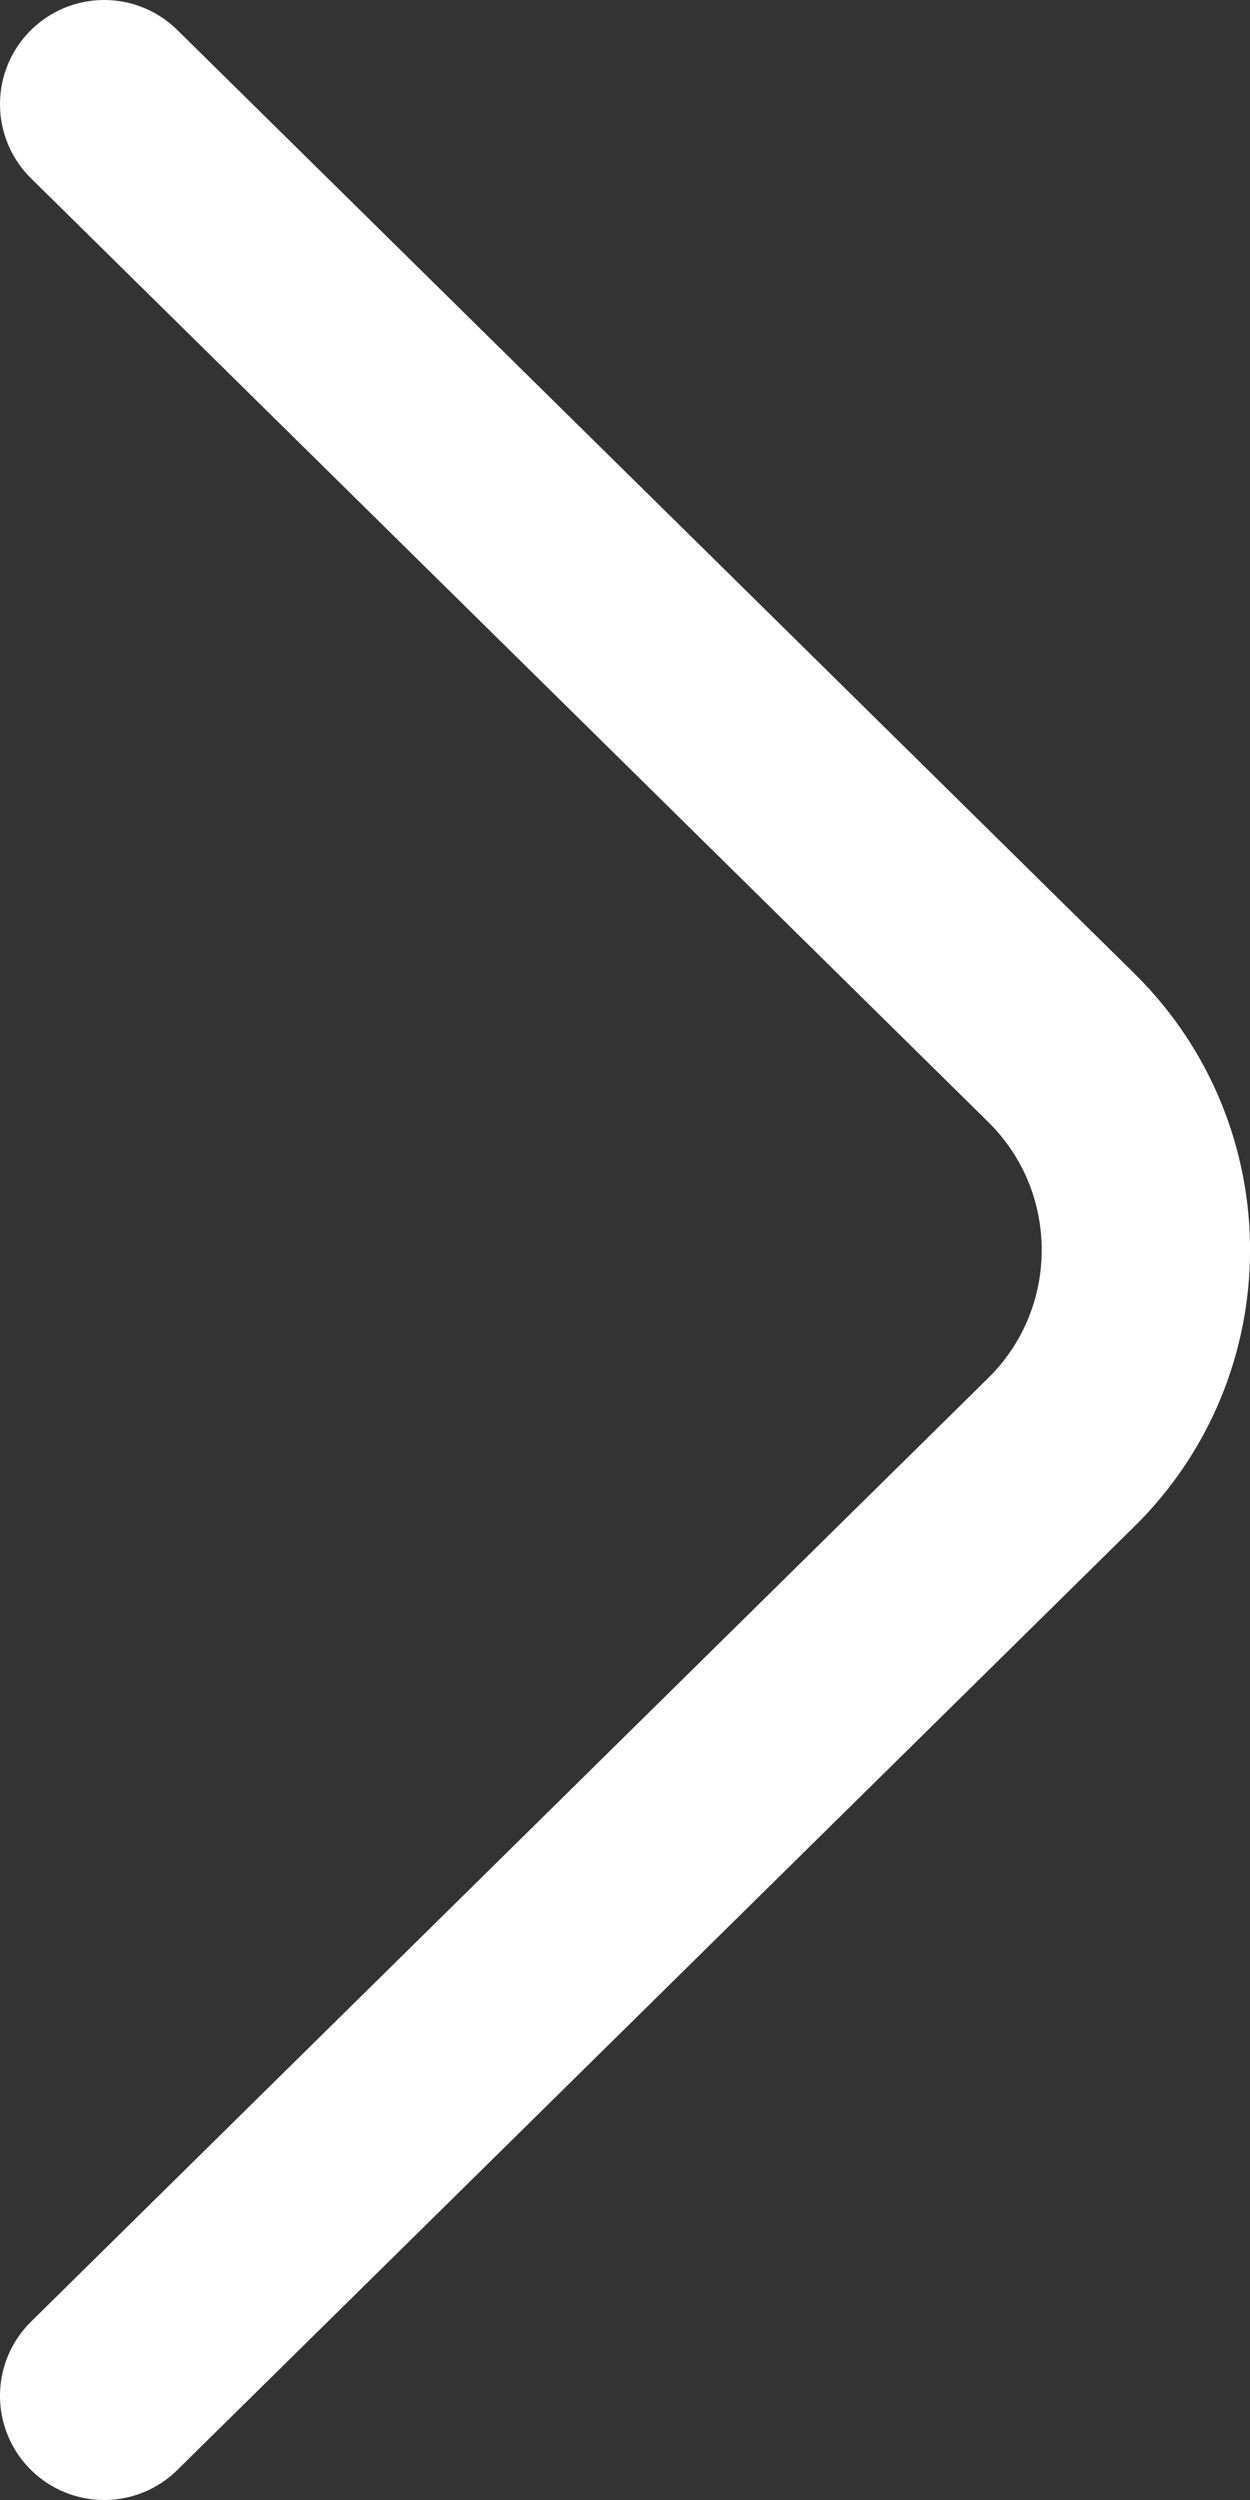 <?xml version="1.0" encoding="UTF-8"?>
<svg xmlns="http://www.w3.org/2000/svg" width="6" height="12" viewBox="0 0 6 12" fill="none">
  <rect x="0" y="0" width="6" height="12" fill="#333333" stroke="none"/>
  <path d="M0.5 0.5L5.093 5.028C5.636 5.562 5.636 6.438 5.093 6.972L0.5 11.5" stroke="white" stroke-miterlimit="10" stroke-linecap="round" stroke-linejoin="round"></path>
</svg>
